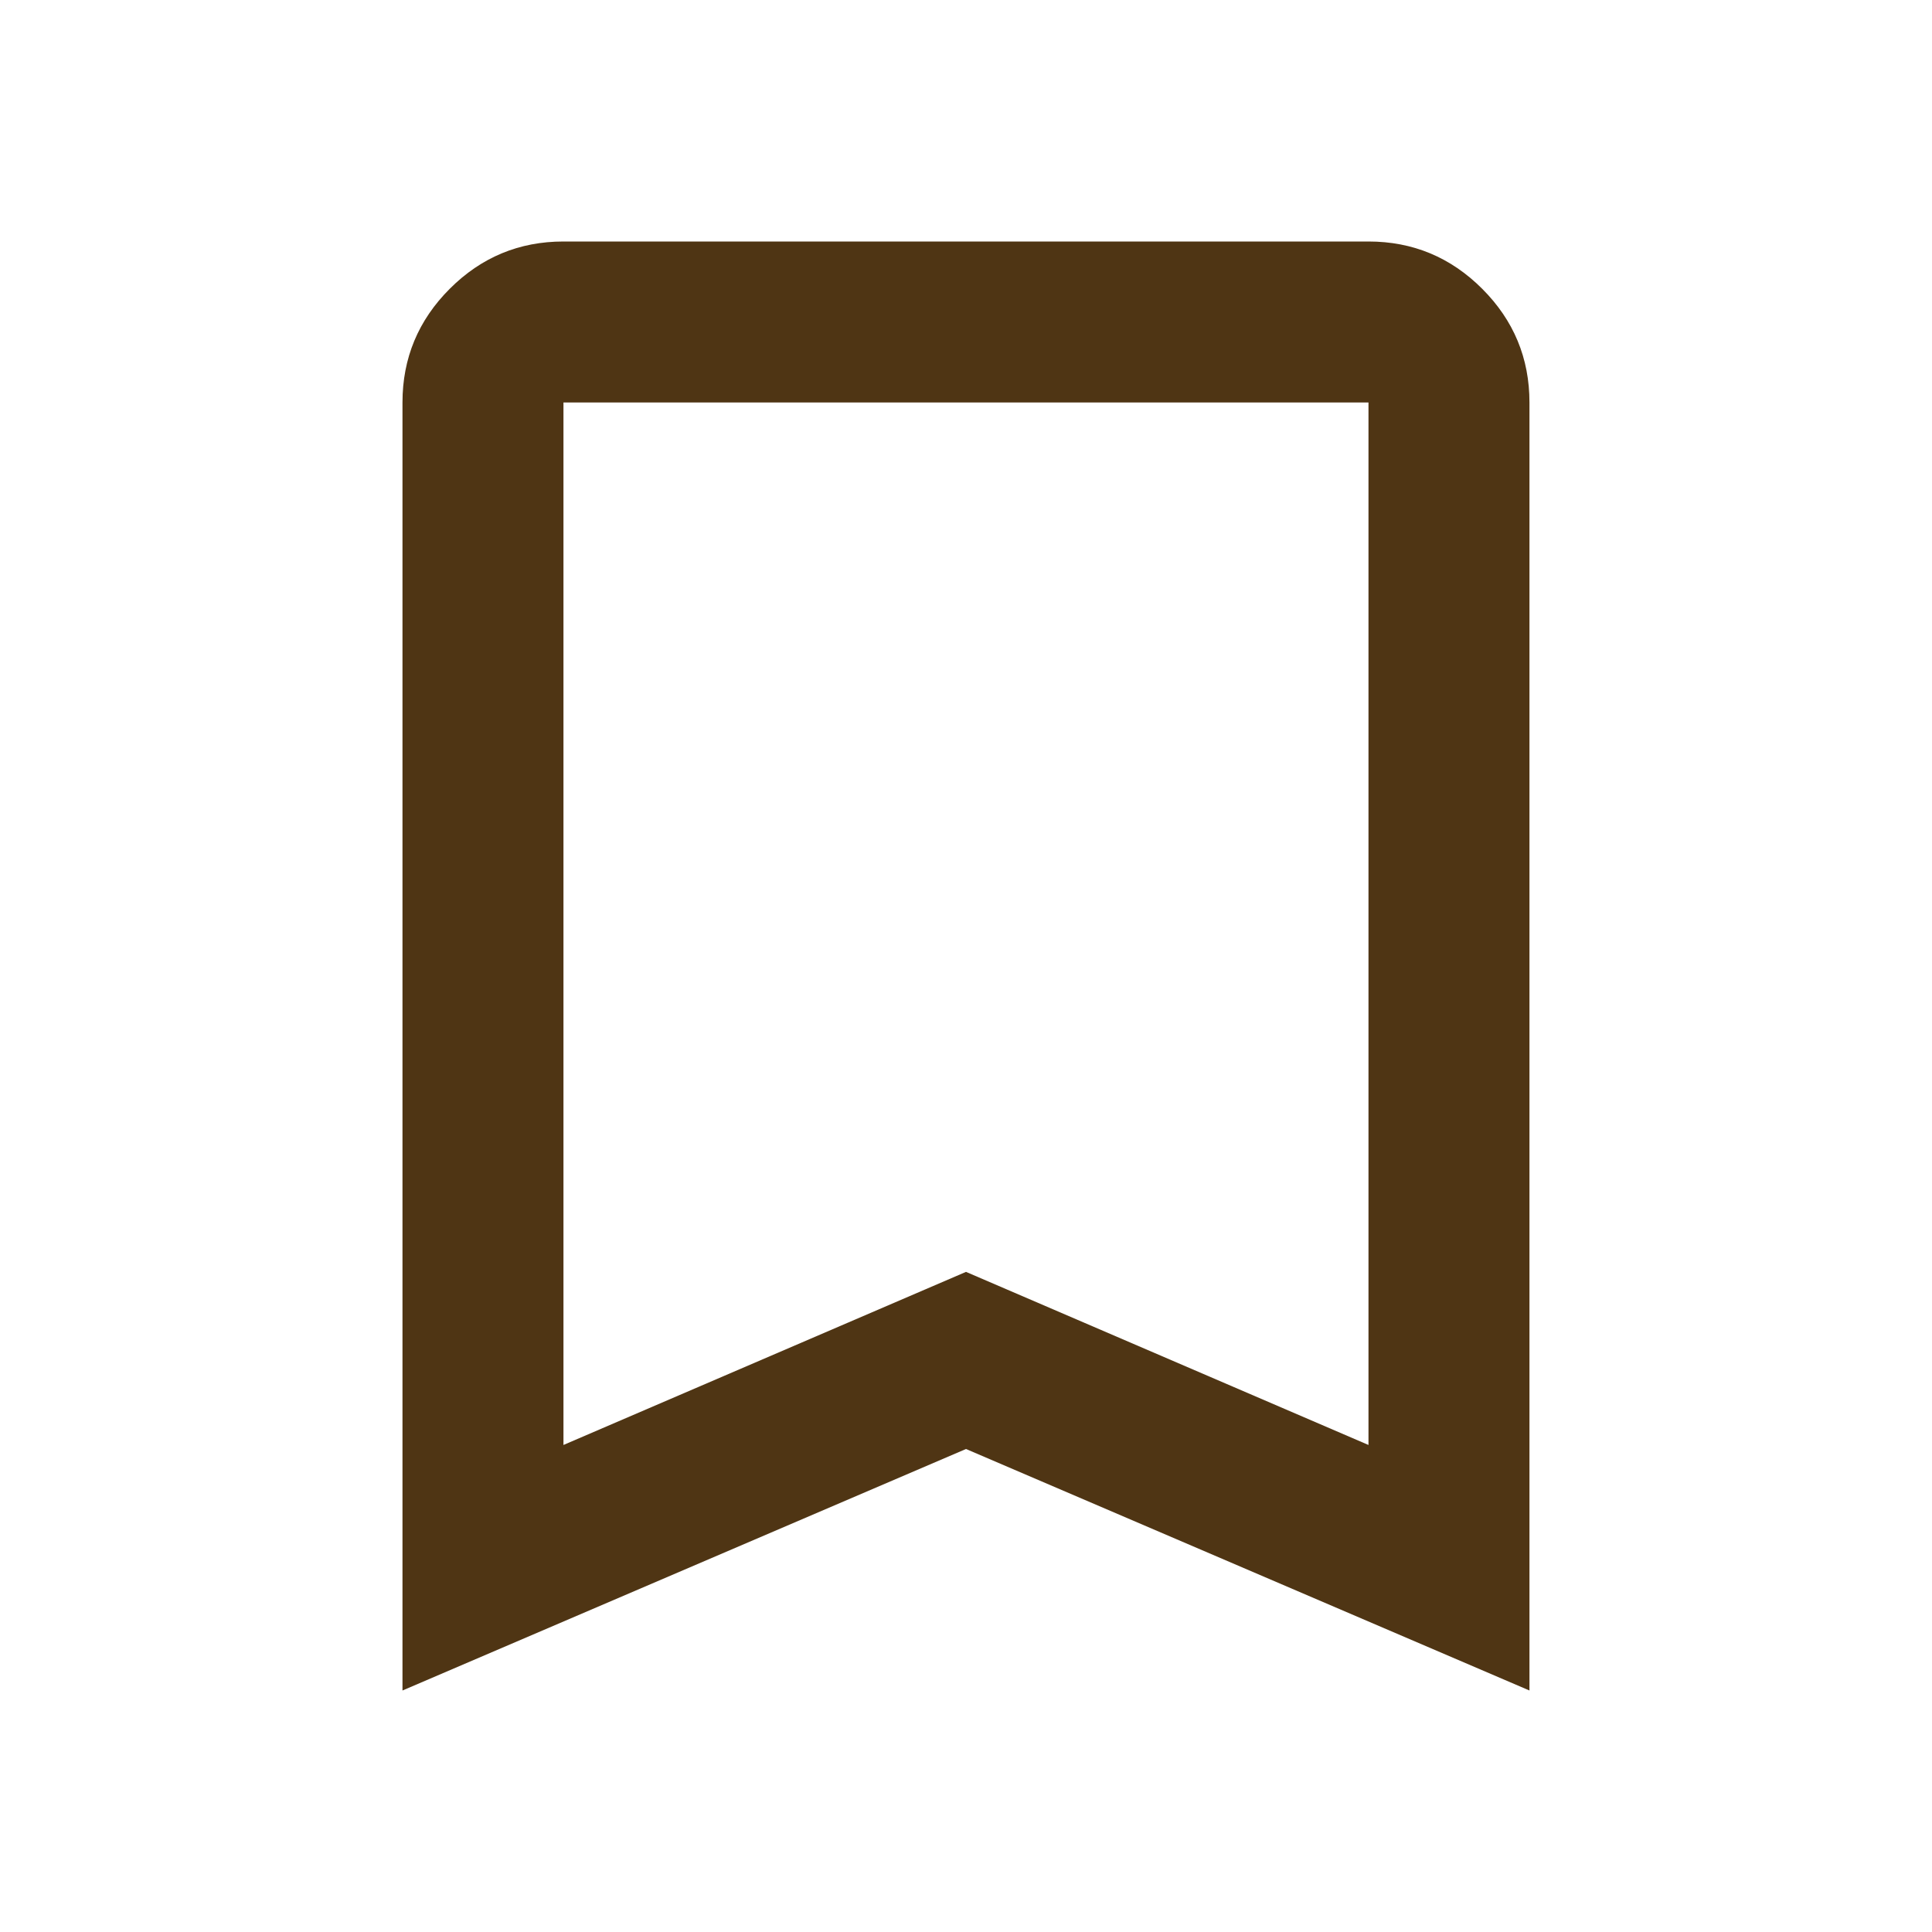 <svg width="34" height="34" viewBox="0 0 34 34" fill="none" xmlns="http://www.w3.org/2000/svg">
<path d="M7.083 29.75V7.083C7.083 6.304 7.36 5.637 7.915 5.082C8.47 4.527 9.137 4.25 9.916 4.25H24.083C24.862 4.25 25.529 4.527 26.084 5.082C26.639 5.637 26.916 6.304 26.916 7.083V29.75L17 25.5L7.083 29.75ZM9.916 25.429L17 22.383L24.083 25.429V7.083H9.916V25.429Z" fill="#4F3514"/>
</svg>
